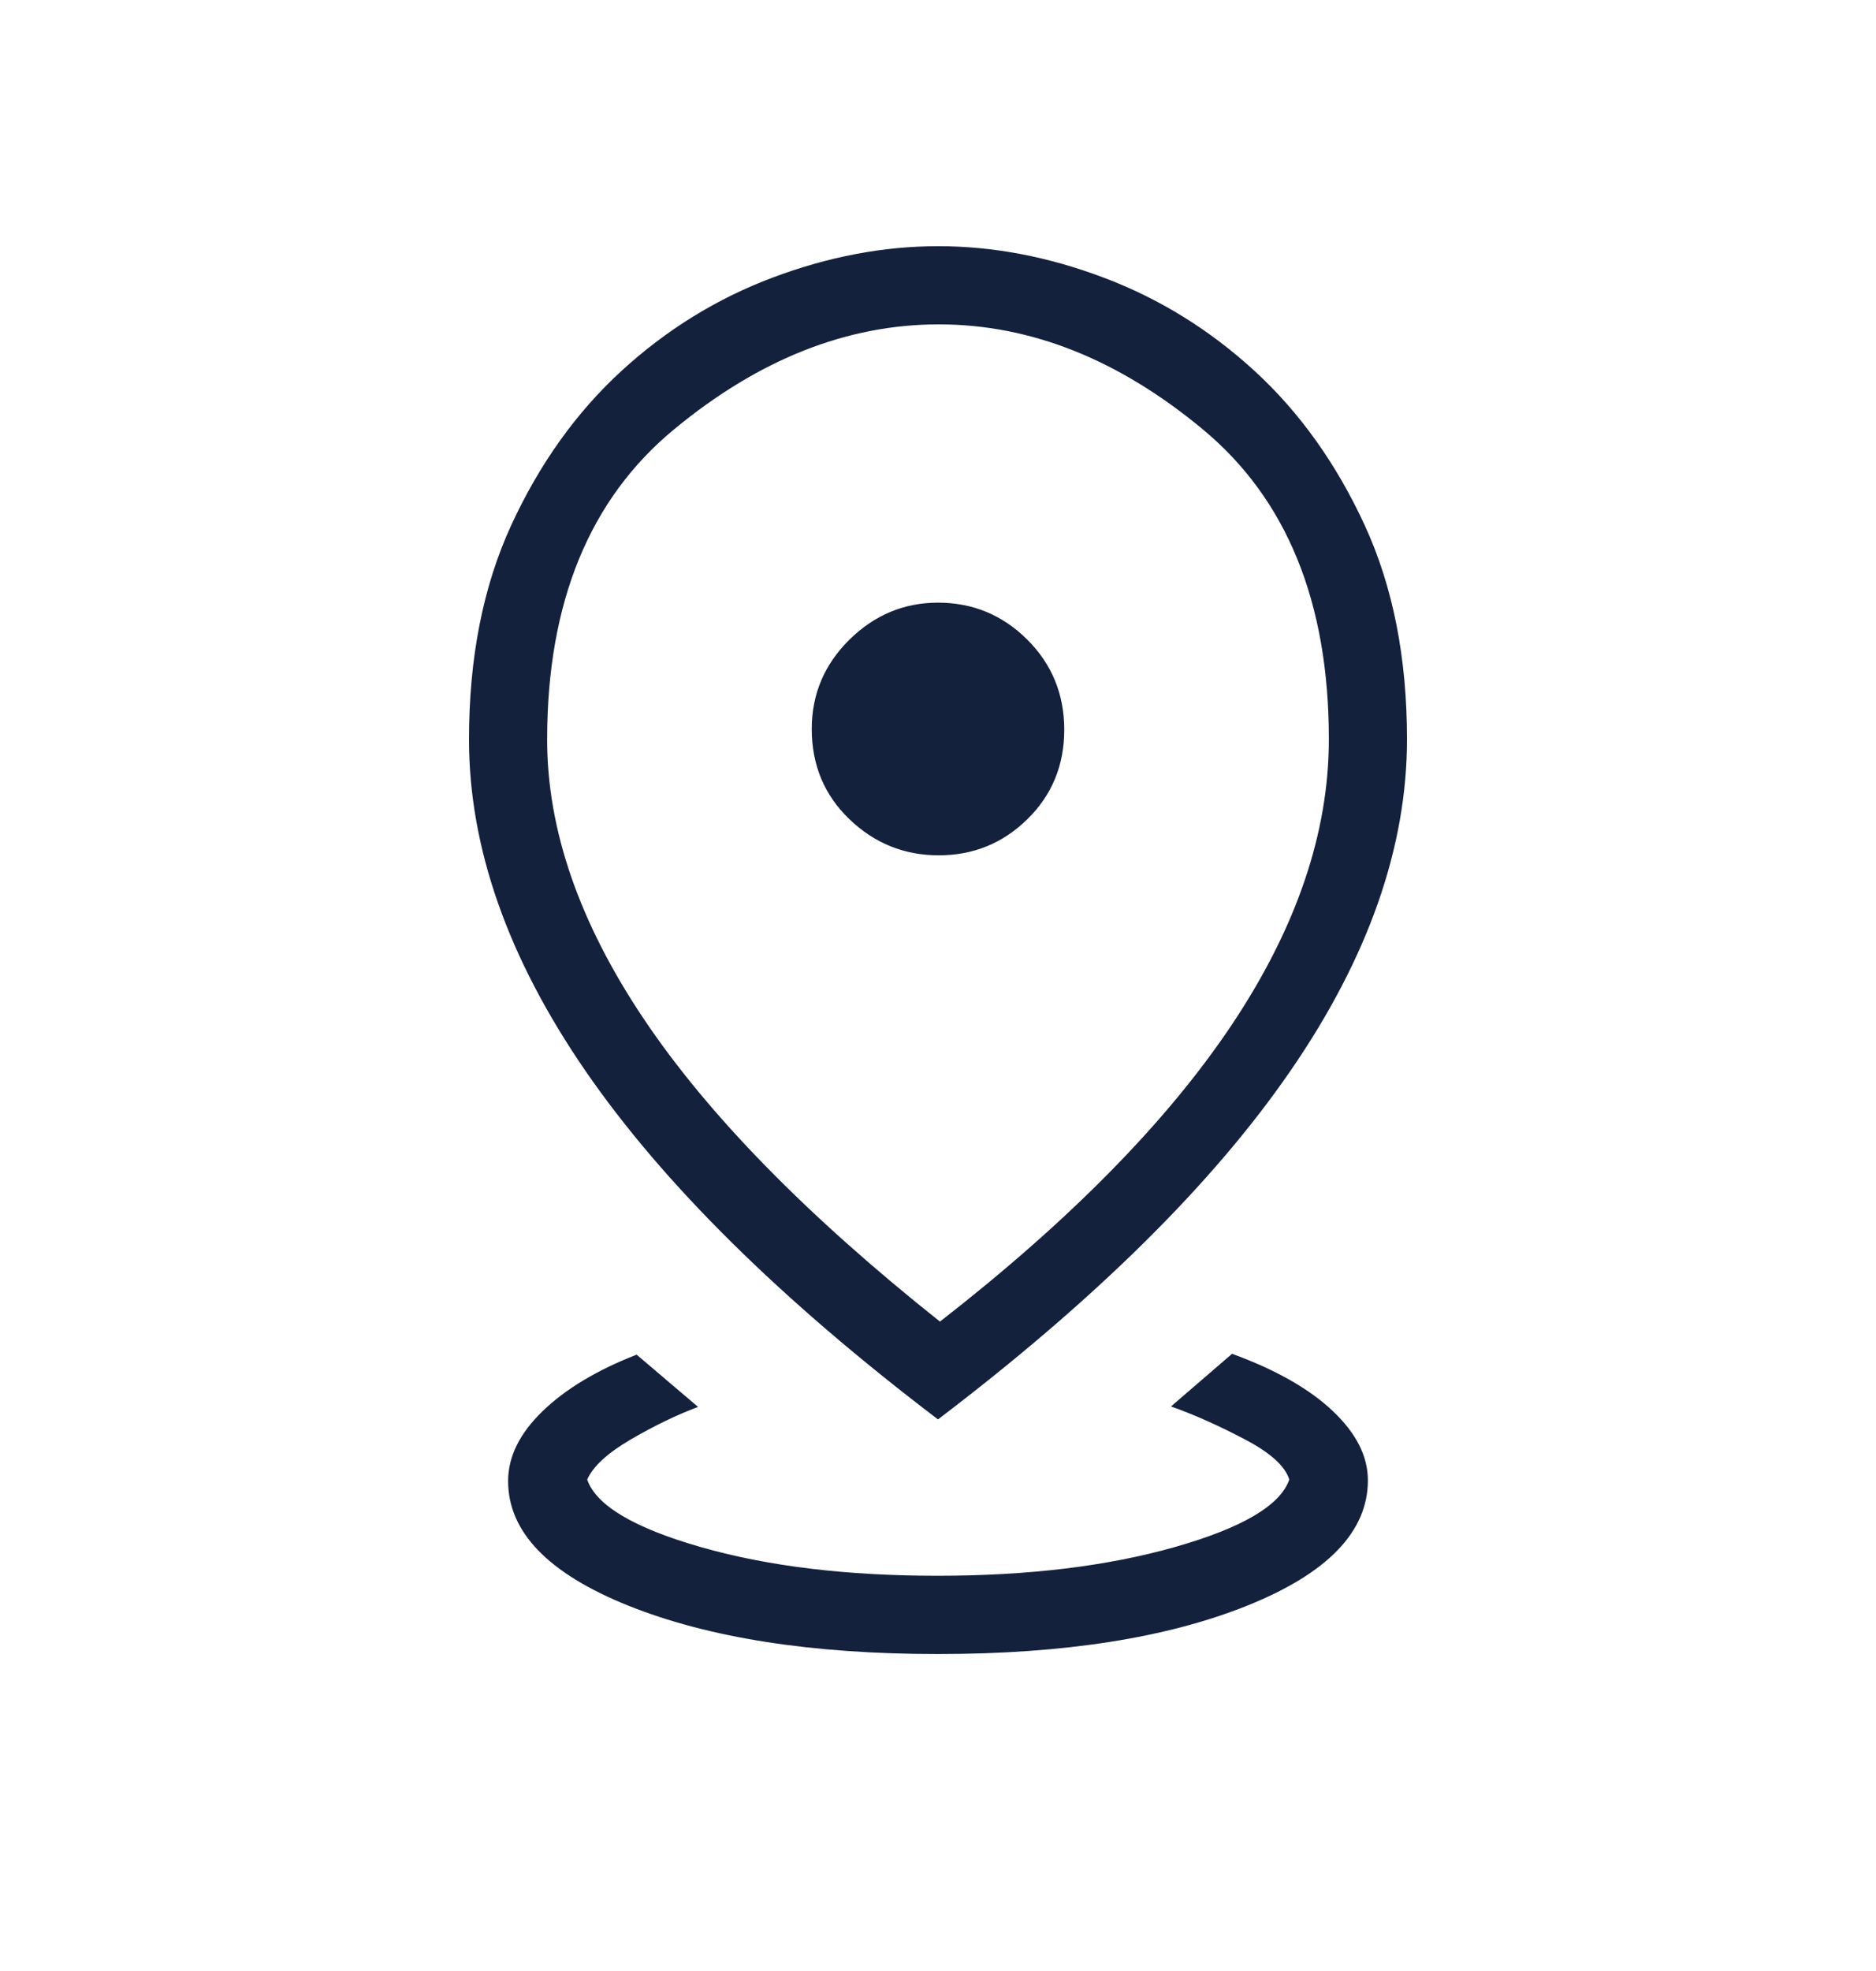<svg width="20" height="21" viewBox="0 0 20 21" fill="none" xmlns="http://www.w3.org/2000/svg">
<mask id="mask0_2_1495" style="mask-type:alpha" maskUnits="userSpaceOnUse" x="0" y="0" width="20" height="21">
<rect y="0.123" width="20" height="20" fill="#D9D9D9"/>
</mask>
<g mask="url(#mask0_2_1495)">
<path d="M10 17.623C8.656 17.623 7.556 17.451 6.7 17.108C5.845 16.765 5.417 16.322 5.417 15.78C5.417 15.521 5.539 15.273 5.783 15.037C6.027 14.8 6.362 14.599 6.787 14.433L7.442 14.99C7.21 15.077 6.971 15.193 6.724 15.337C6.476 15.482 6.322 15.624 6.26 15.764C6.355 16.039 6.758 16.279 7.47 16.483C8.181 16.687 9.022 16.789 9.992 16.789C10.962 16.789 11.806 16.687 12.525 16.483C13.243 16.279 13.65 16.039 13.745 15.764C13.701 15.62 13.542 15.477 13.266 15.333C12.99 15.188 12.73 15.072 12.484 14.985L13.135 14.424C13.598 14.593 13.956 14.795 14.207 15.032C14.458 15.269 14.583 15.515 14.583 15.772C14.583 16.317 14.155 16.762 13.3 17.106C12.444 17.45 11.344 17.623 10 17.623ZM10.021 14.081C11.406 13.003 12.444 11.948 13.133 10.917C13.822 9.885 14.167 8.872 14.167 7.876C14.167 6.417 13.718 5.315 12.82 4.572C11.923 3.828 10.986 3.456 10.008 3.456C9.03 3.456 8.09 3.828 7.188 4.573C6.285 5.317 5.833 6.42 5.833 7.88C5.833 8.84 6.176 9.831 6.862 10.854C7.548 11.877 8.601 12.953 10.021 14.081ZM10 15.123C8.321 13.848 7.068 12.61 6.241 11.409C5.414 10.207 5 9.031 5 7.878C5 7.008 5.15 6.247 5.451 5.594C5.752 4.942 6.143 4.395 6.623 3.954C7.104 3.513 7.642 3.181 8.236 2.958C8.831 2.734 9.42 2.623 10.002 2.623C10.585 2.623 11.173 2.734 11.766 2.958C12.359 3.181 12.896 3.513 13.377 3.954C13.857 4.395 14.248 4.943 14.549 5.596C14.85 6.249 15 7.009 15 7.876C15 9.028 14.586 10.206 13.759 11.407C12.932 12.609 11.679 13.847 10 15.123ZM10.008 9.113C10.376 9.113 10.691 8.985 10.953 8.728C11.215 8.471 11.346 8.153 11.346 7.775C11.346 7.397 11.214 7.076 10.951 6.814C10.687 6.552 10.37 6.421 10 6.421C9.638 6.421 9.323 6.552 9.055 6.816C8.788 7.08 8.654 7.397 8.654 7.767C8.654 8.15 8.788 8.471 9.055 8.728C9.323 8.985 9.64 9.113 10.008 9.113Z" fill="#14213D"/>
</g>
</svg>
